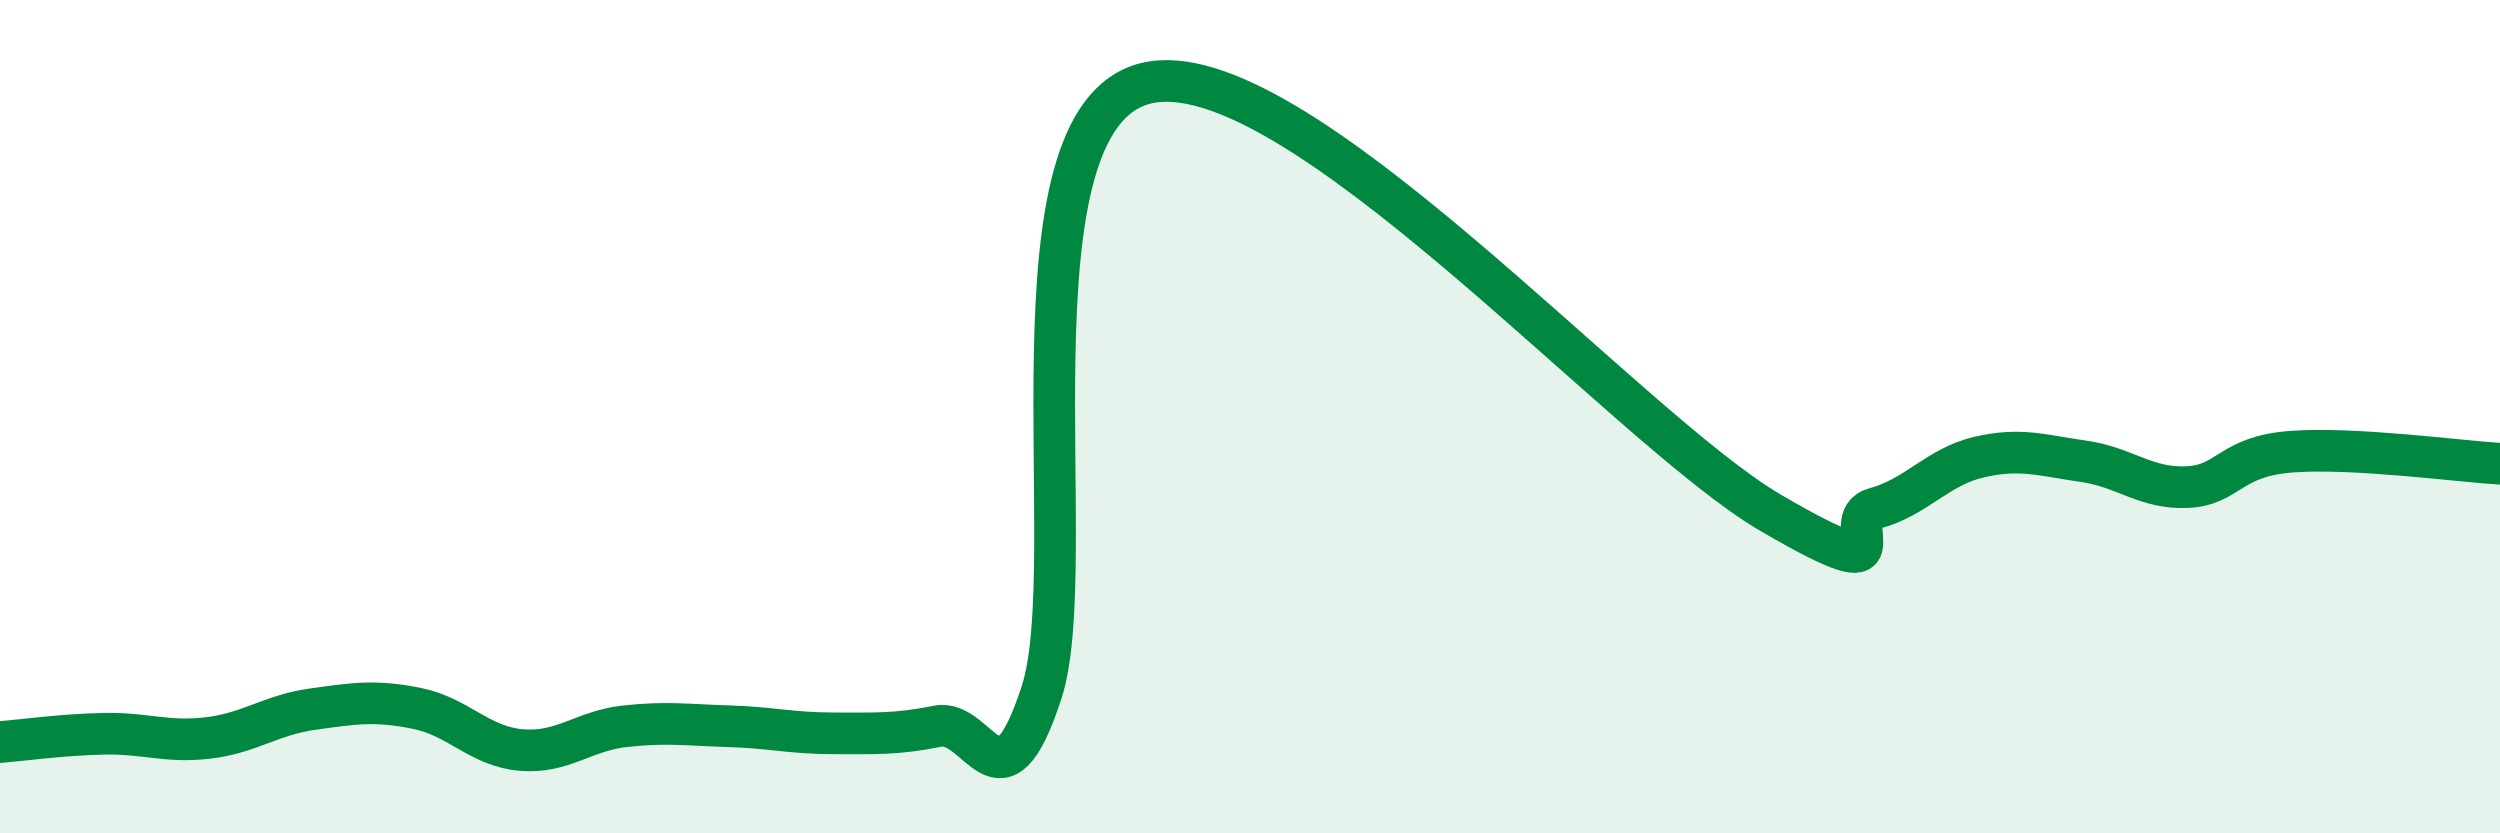 
    <svg width="60" height="20" viewBox="0 0 60 20" xmlns="http://www.w3.org/2000/svg">
      <path
        d="M 0,17.81 C 0.5,17.77 1.5,17.63 2.5,17.61 C 3.5,17.59 4,17.83 5,17.71 C 6,17.59 6.5,17.16 7.5,17.02 C 8.5,16.88 9,16.8 10,17 C 11,17.2 11.5,17.91 12.5,18 C 13.5,18.09 14,17.54 15,17.43 C 16,17.32 16.5,17.4 17.5,17.43 C 18.5,17.46 19,17.6 20,17.6 C 21,17.6 21.5,17.63 22.5,17.43 C 23.5,17.23 24,19.7 25,16.61 C 26,13.52 24,2.86 27.5,2 C 31,1.14 39,10.27 42.5,12.31 C 46,14.35 44,12.47 45,12.2 C 46,11.93 46.5,11.2 47.5,10.97 C 48.5,10.74 49,10.93 50,11.07 C 51,11.21 51.5,11.74 52.5,11.69 C 53.5,11.64 53.5,10.95 55,10.84 C 56.5,10.73 59,11.07 60,11.13L60 20L0 20Z"
        fill="#008740"
        opacity="0.1"
        stroke-linecap="round"
        stroke-linejoin="round"
      />
      <path
        d="M 0,17.81 C 0.5,17.77 1.5,17.63 2.5,17.61 C 3.5,17.59 4,17.83 5,17.71 C 6,17.59 6.5,17.16 7.5,17.02 C 8.5,16.88 9,16.8 10,17 C 11,17.2 11.5,17.91 12.5,18 C 13.5,18.09 14,17.54 15,17.43 C 16,17.32 16.5,17.4 17.5,17.43 C 18.5,17.46 19,17.6 20,17.6 C 21,17.6 21.5,17.63 22.5,17.43 C 23.5,17.23 24,19.7 25,16.61 C 26,13.52 24,2.86 27.5,2 C 31,1.14 39,10.27 42.5,12.31 C 46,14.35 44,12.47 45,12.2 C 46,11.93 46.5,11.2 47.5,10.97 C 48.5,10.74 49,10.93 50,11.07 C 51,11.21 51.5,11.74 52.5,11.69 C 53.5,11.64 53.5,10.95 55,10.84 C 56.5,10.73 59,11.07 60,11.13"
        stroke="#008740"
        stroke-width="1"
        fill="none"
        stroke-linecap="round"
        stroke-linejoin="round"
      />
    </svg>
  